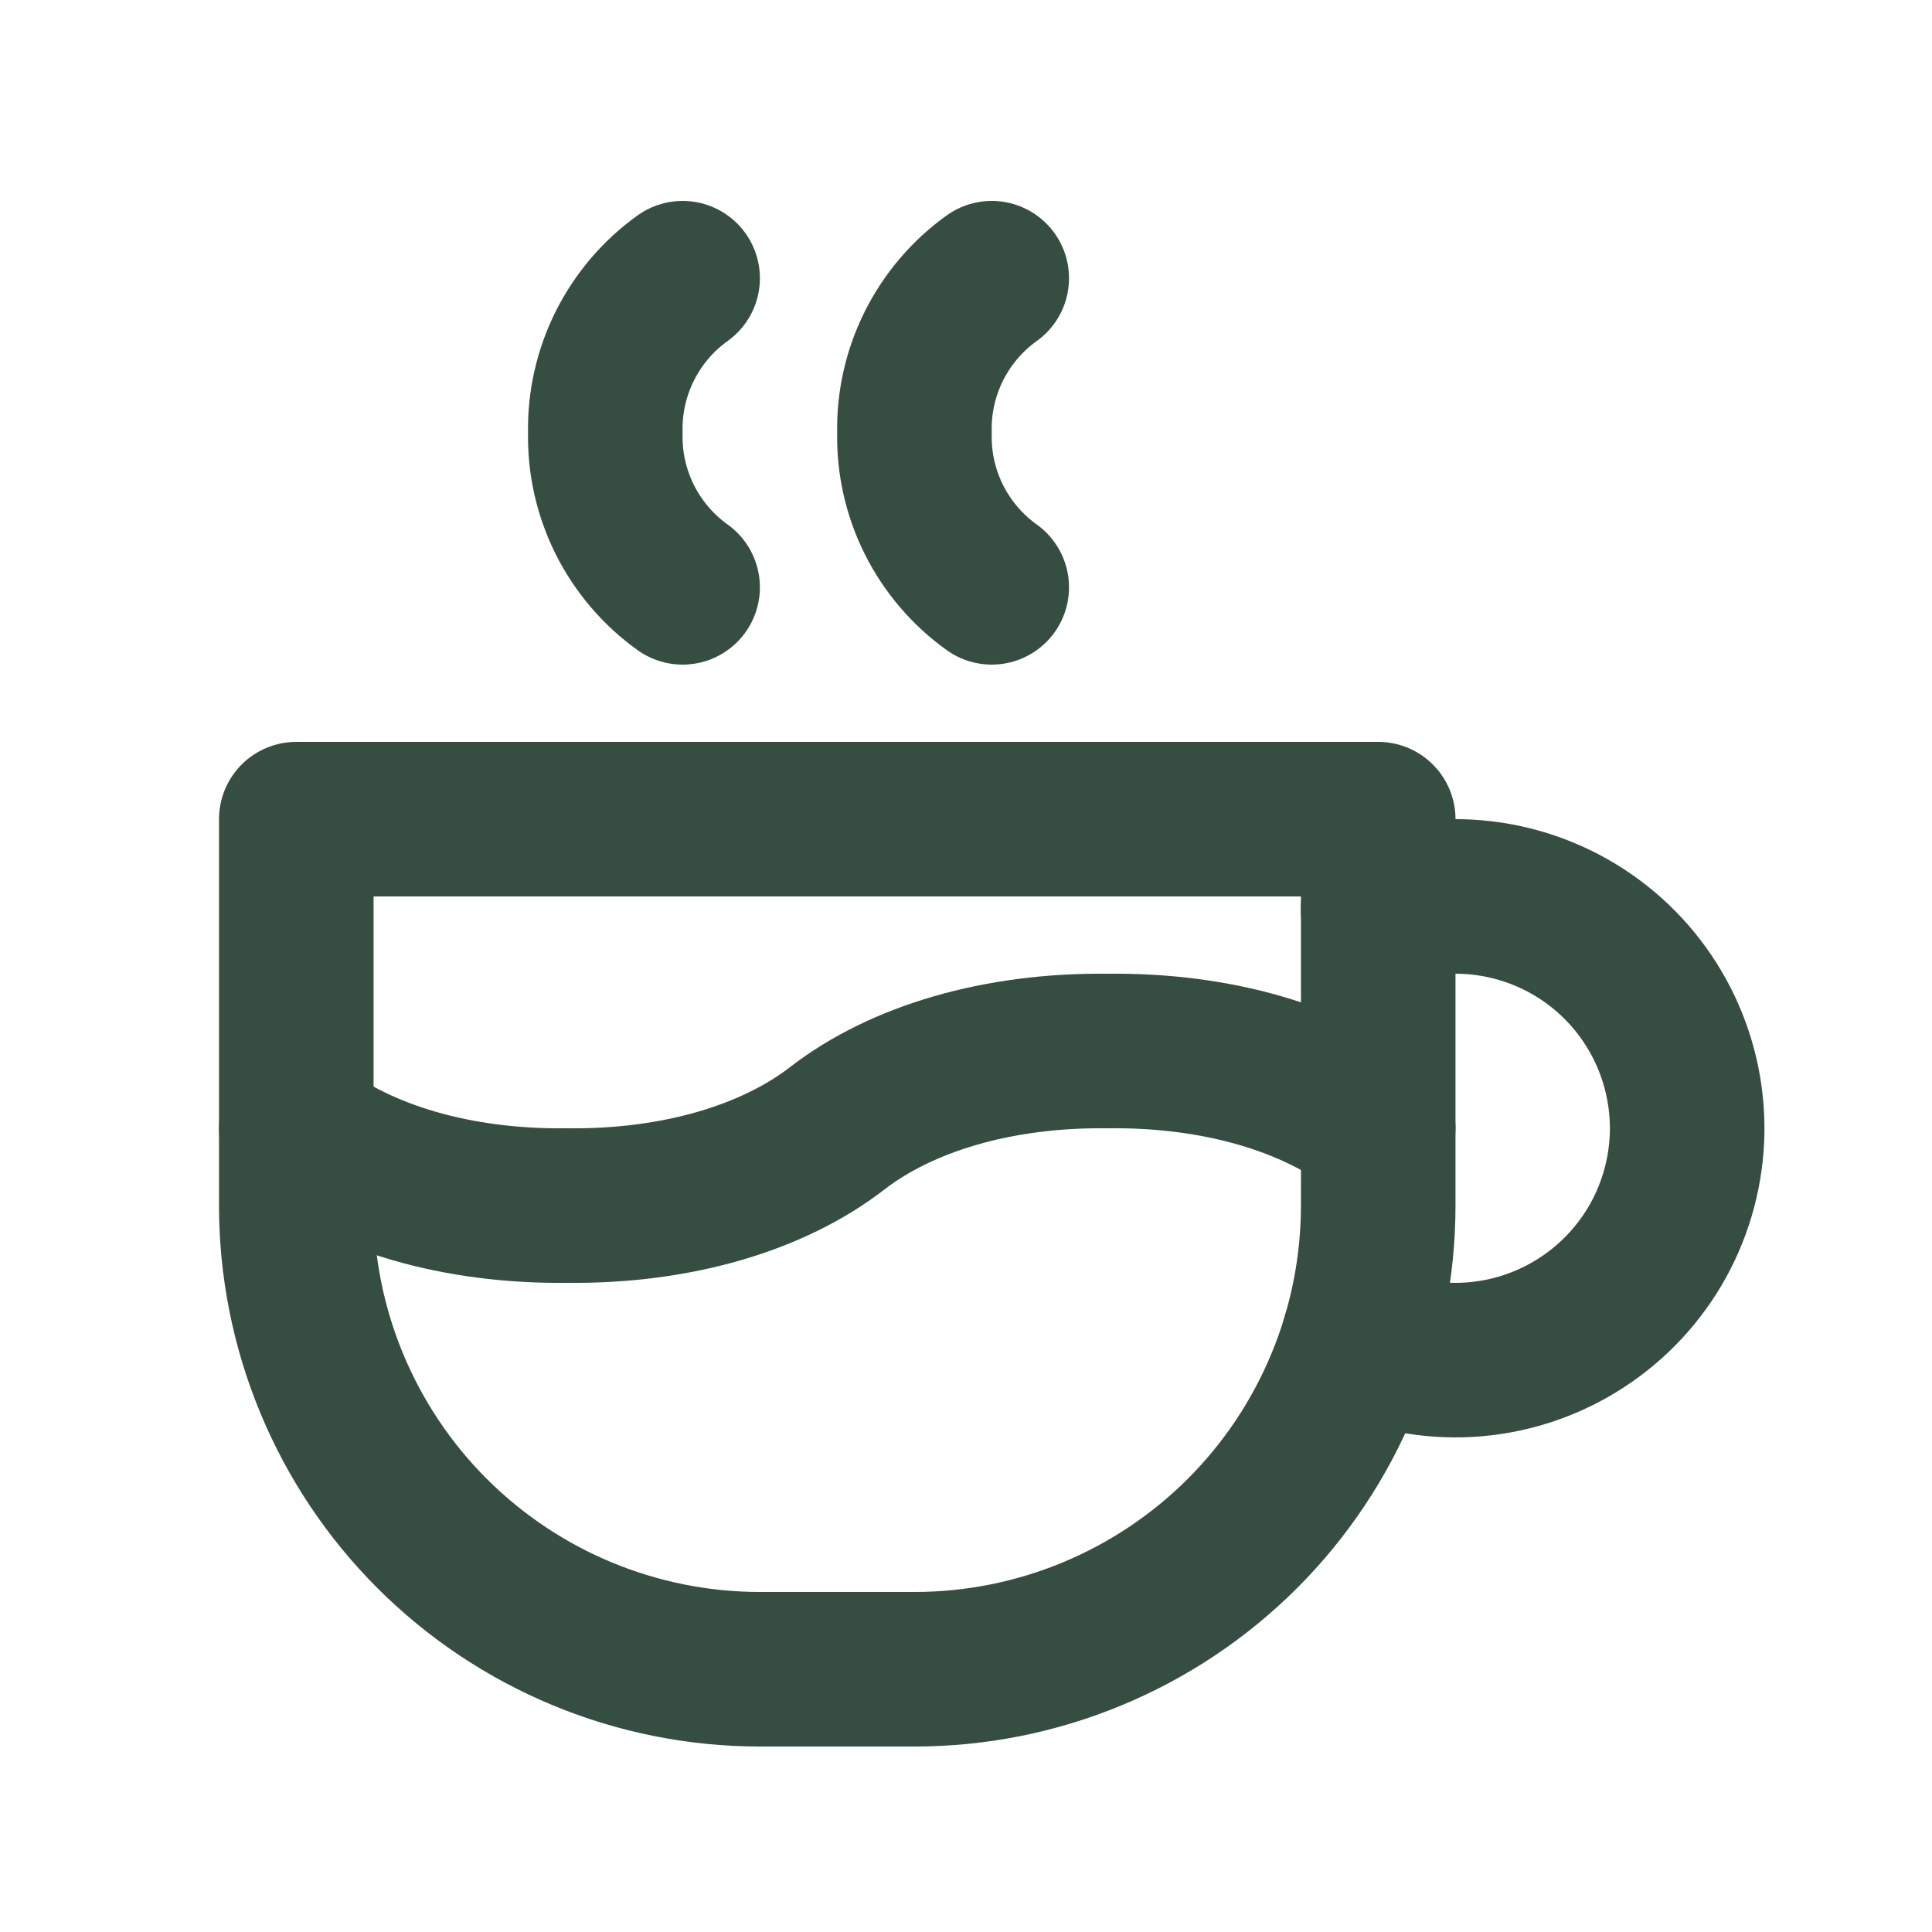<svg xmlns="http://www.w3.org/2000/svg" fill="none" viewBox="0 0 25 25" height="25" width="25">
<path stroke-linejoin="round" stroke-linecap="round" stroke-width="2" stroke="#354E41" d="M3.834 14.6C4.664 15.242 5.911 15.617 7.334 15.6C8.757 15.617 10.004 15.242 10.834 14.6C11.664 13.958 12.911 13.583 14.334 13.6C15.757 13.583 17.004 13.958 17.834 14.6"></path>
<path stroke-linejoin="round" stroke-linecap="round" stroke-width="2" stroke="#354E41" d="M8.833 3.6C8.516 3.827 8.26 4.128 8.085 4.477C7.911 4.825 7.824 5.211 7.833 5.6C7.824 5.99 7.911 6.375 8.085 6.724C8.26 7.072 8.516 7.373 8.833 7.6"></path>
<path stroke-linejoin="round" stroke-linecap="round" stroke-width="2" stroke="#354E41" d="M12.833 3.6C12.516 3.827 12.26 4.128 12.085 4.477C11.911 4.825 11.824 5.211 11.833 5.6C11.824 5.99 11.911 6.375 12.085 6.724C12.26 7.072 12.516 7.373 12.833 7.6"></path>
<path stroke-linejoin="round" stroke-linecap="round" stroke-width="2" stroke="#354E41" d="M3.834 10.6H17.834V15.6C17.834 17.191 17.202 18.718 16.077 19.843C14.951 20.968 13.425 21.6 11.834 21.6H9.834C8.243 21.6 6.717 20.968 5.591 19.843C4.466 18.718 3.834 17.191 3.834 15.6V10.6Z"></path>
<path stroke-linejoin="round" stroke-linecap="round" stroke-width="2" stroke="#354E41" d="M17.58 17.326C18.027 17.531 18.517 17.623 19.007 17.595C19.498 17.566 19.974 17.417 20.393 17.161C20.813 16.905 21.163 16.55 21.414 16.127C21.664 15.704 21.806 15.226 21.829 14.736C21.851 14.245 21.752 13.756 21.541 13.312C21.33 12.868 21.014 12.483 20.619 12.19C20.224 11.897 19.764 11.706 19.278 11.633C18.792 11.56 18.295 11.607 17.832 11.771"></path>
</svg>

